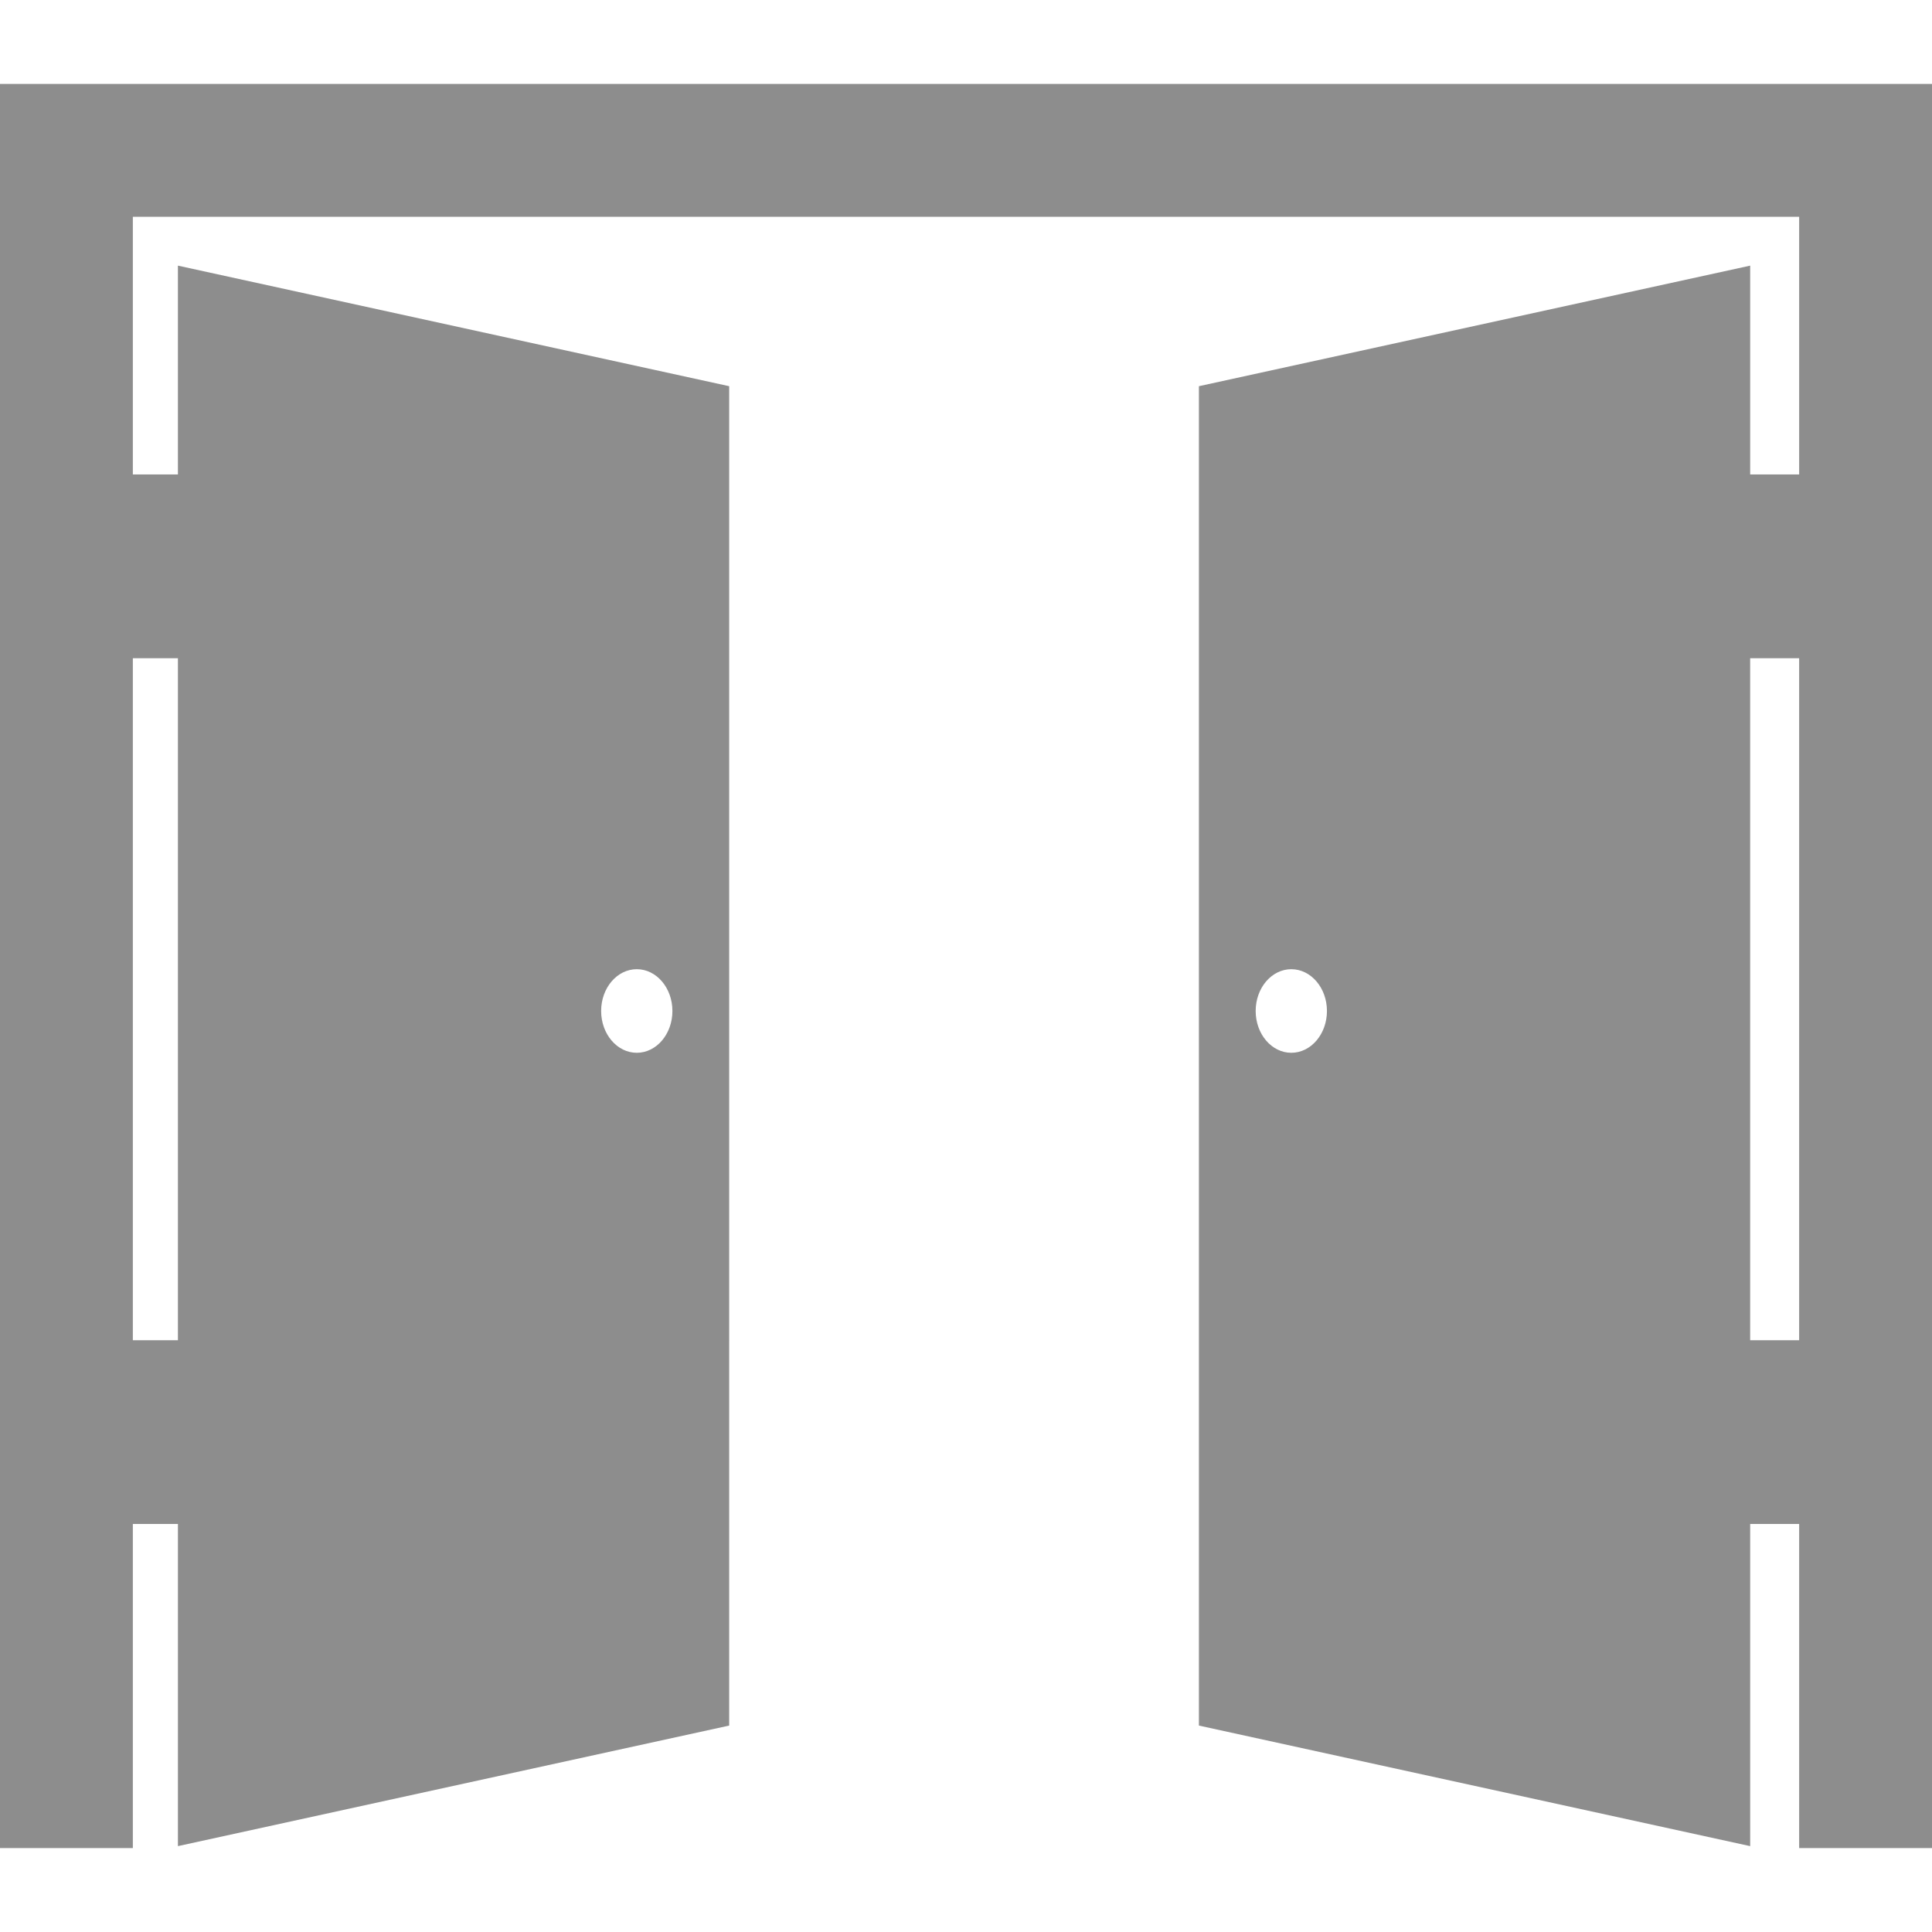 <svg xmlns="http://www.w3.org/2000/svg" version="1.1" xmlns:xlink="http://www.w3.org/1999/xlink" xmlns:svgjs="http://svgjs.com/svgjs" width="512" height="512" x="0" y="0" viewBox="0 0 494.459 494.459" style="enable-background:new 0 0 512 512" xml:space="preserve" class=""><g><path d="M0 21.479v451.5h34v-82.953h11.536v82.456l141.086-30.854V98.84L45.536 67.985v53.447H34V55.479h426.459v65.953h-12.535V67.985L306.838 98.84v342.788l141.086 30.854v-82.456h12.535v82.953h34v-451.5H0zm162.971 226.567c5.036 0 9.12 4.789 9.12 10.697s-4.084 10.697-9.12 10.697-9.121-4.789-9.121-10.697 4.085-10.697 9.121-10.697zM45.536 168.453v174.55H34v-174.55h11.536zm284.95 100.988c-5.035 0-9.121-4.789-9.121-10.698 0-5.908 4.086-10.695 9.121-10.695s9.121 4.787 9.121 10.695c0 5.909-4.086 10.698-9.121 10.698zm129.971 73.562h-12.535v-174.55h12.535v174.55z" fill="#8d8d8d" data-original="#000000" class=""></path></g></svg>